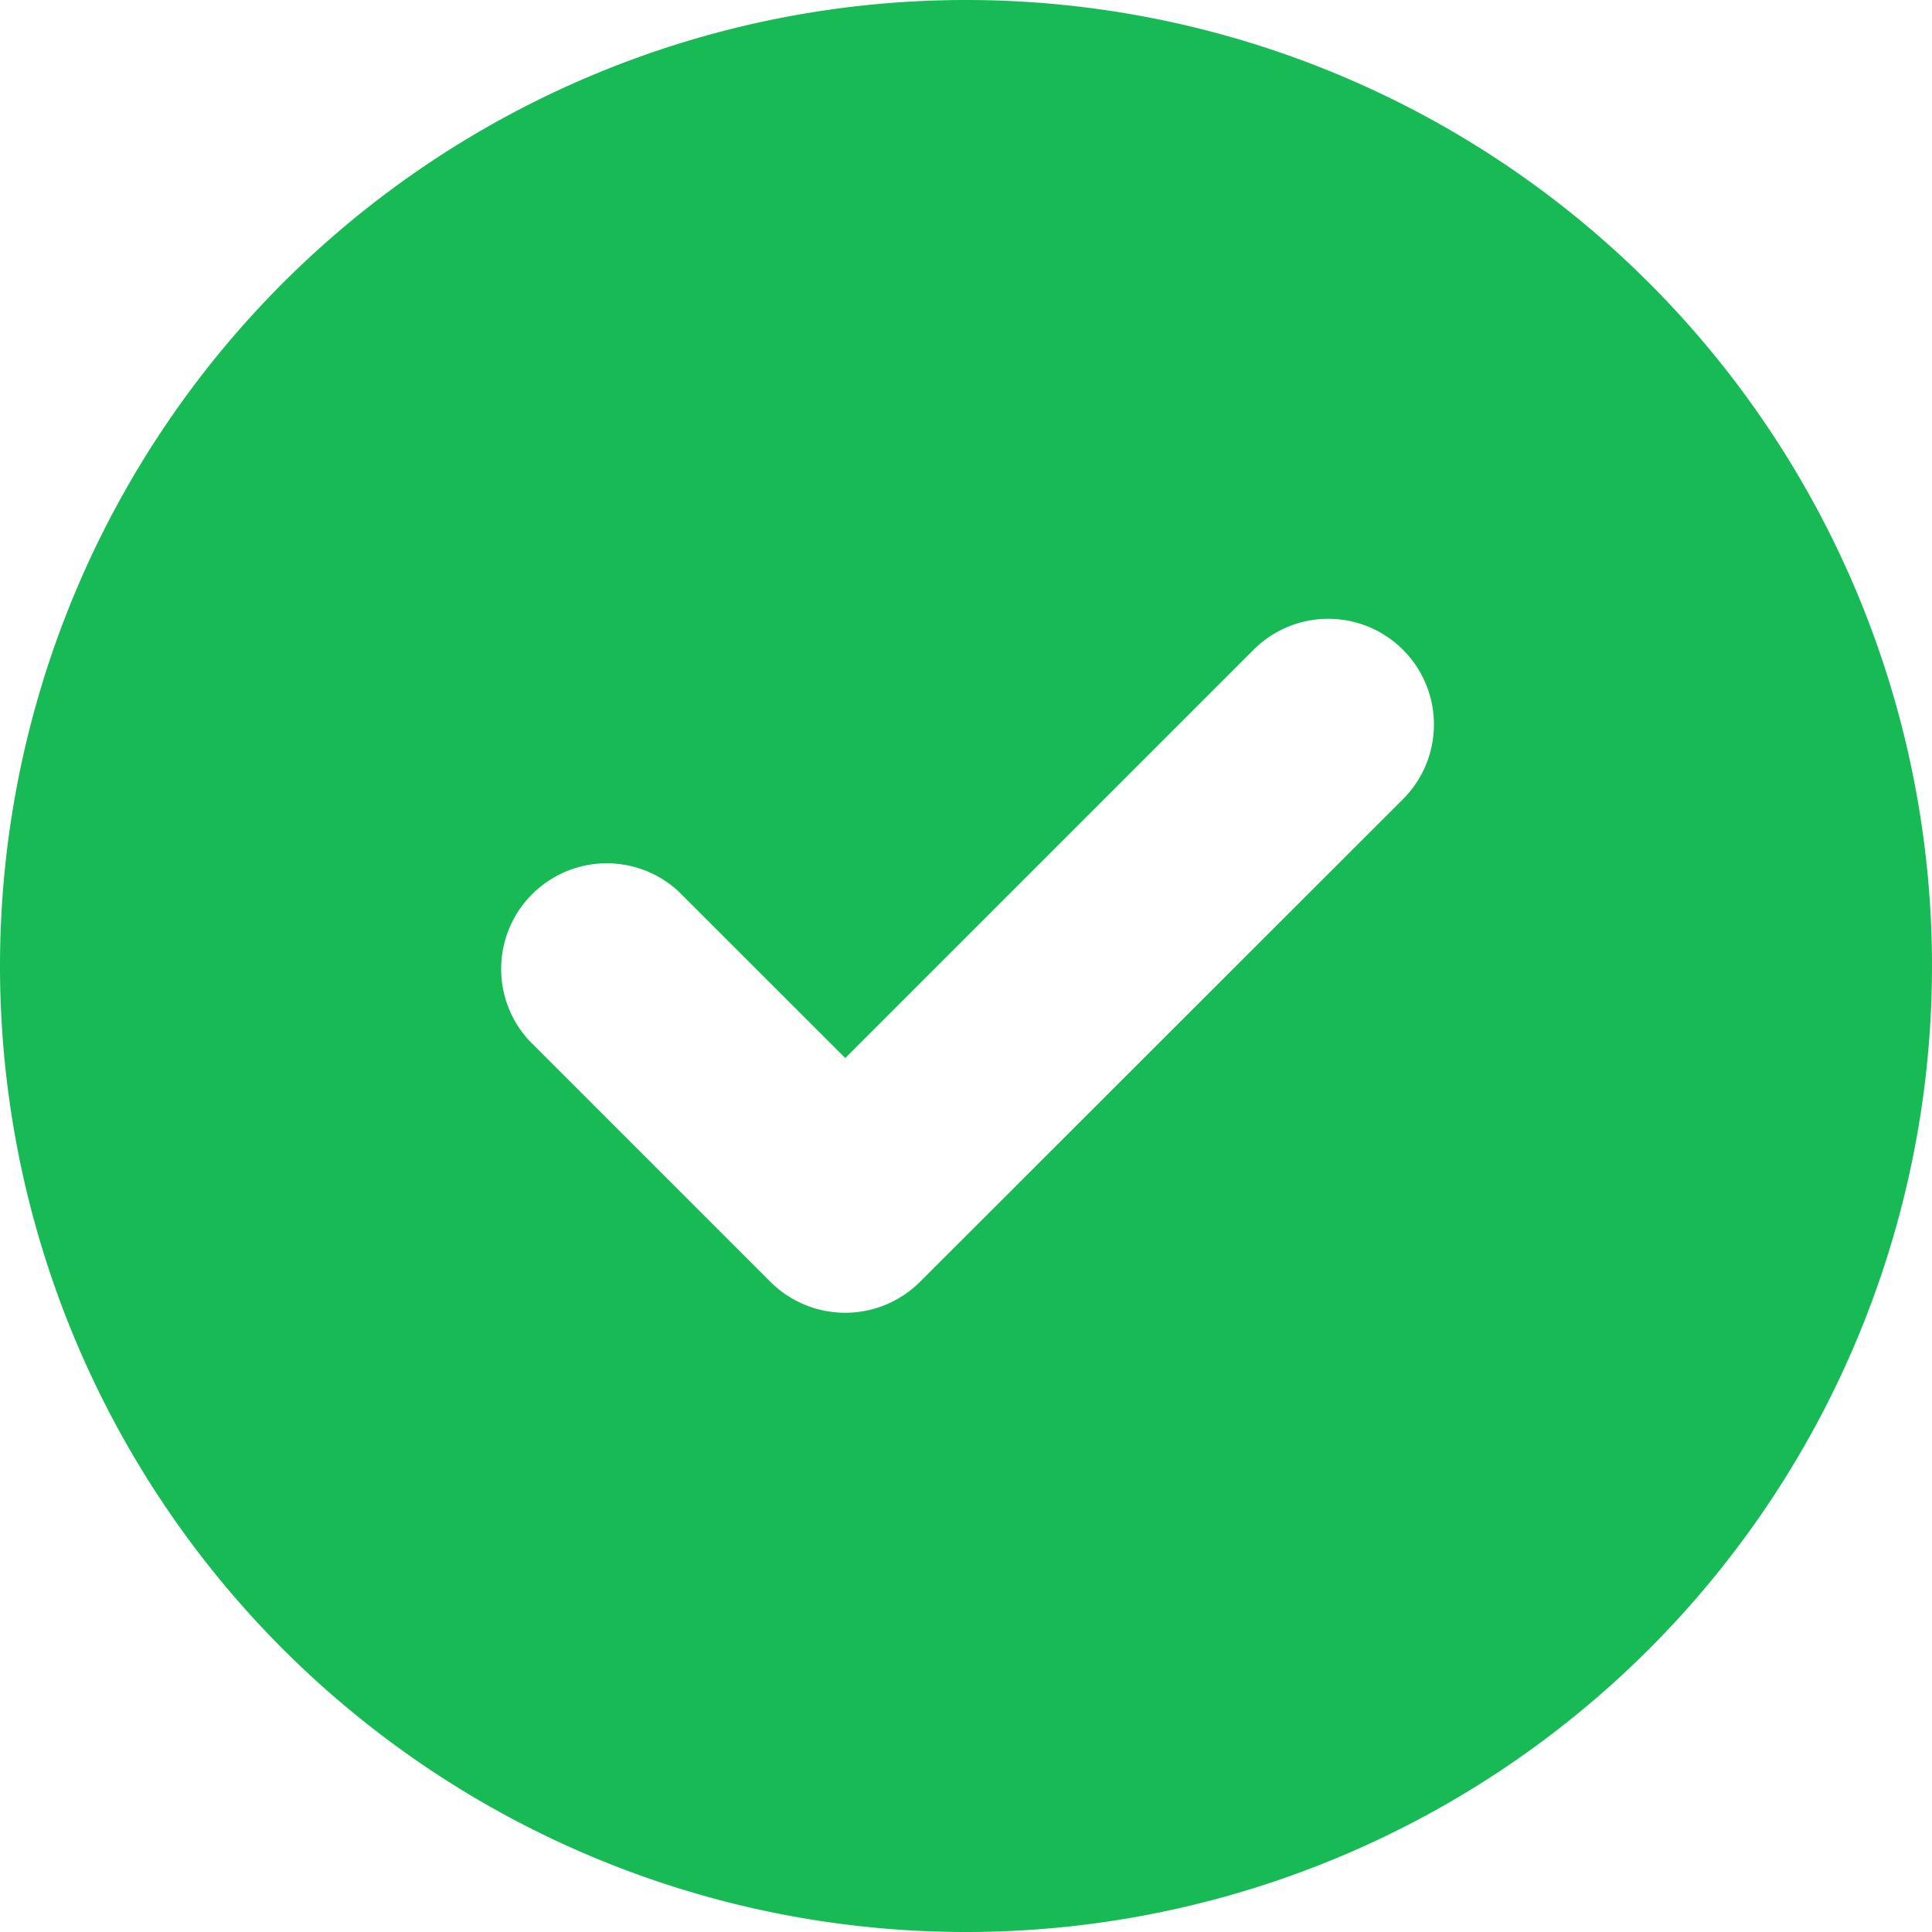 <svg xmlns="http://www.w3.org/2000/svg" width="23.026" height="23.026" viewBox="0 0 23.026 23.026">
  <path id="circle-check-solid_1_" data-name="circle-check-solid (1)" d="M0,11.513A11.513,11.513,0,1,1,11.513,23.026,11.512,11.512,0,0,1,0,11.513ZM16.721,9.525A1.259,1.259,0,0,0,14.94,7.744l-4.866,4.866L8.086,10.623A1.259,1.259,0,0,0,6.305,12.4l2.878,2.878a1.262,1.262,0,0,0,1.781,0Z" fill="#18ba56"/>
</svg>
